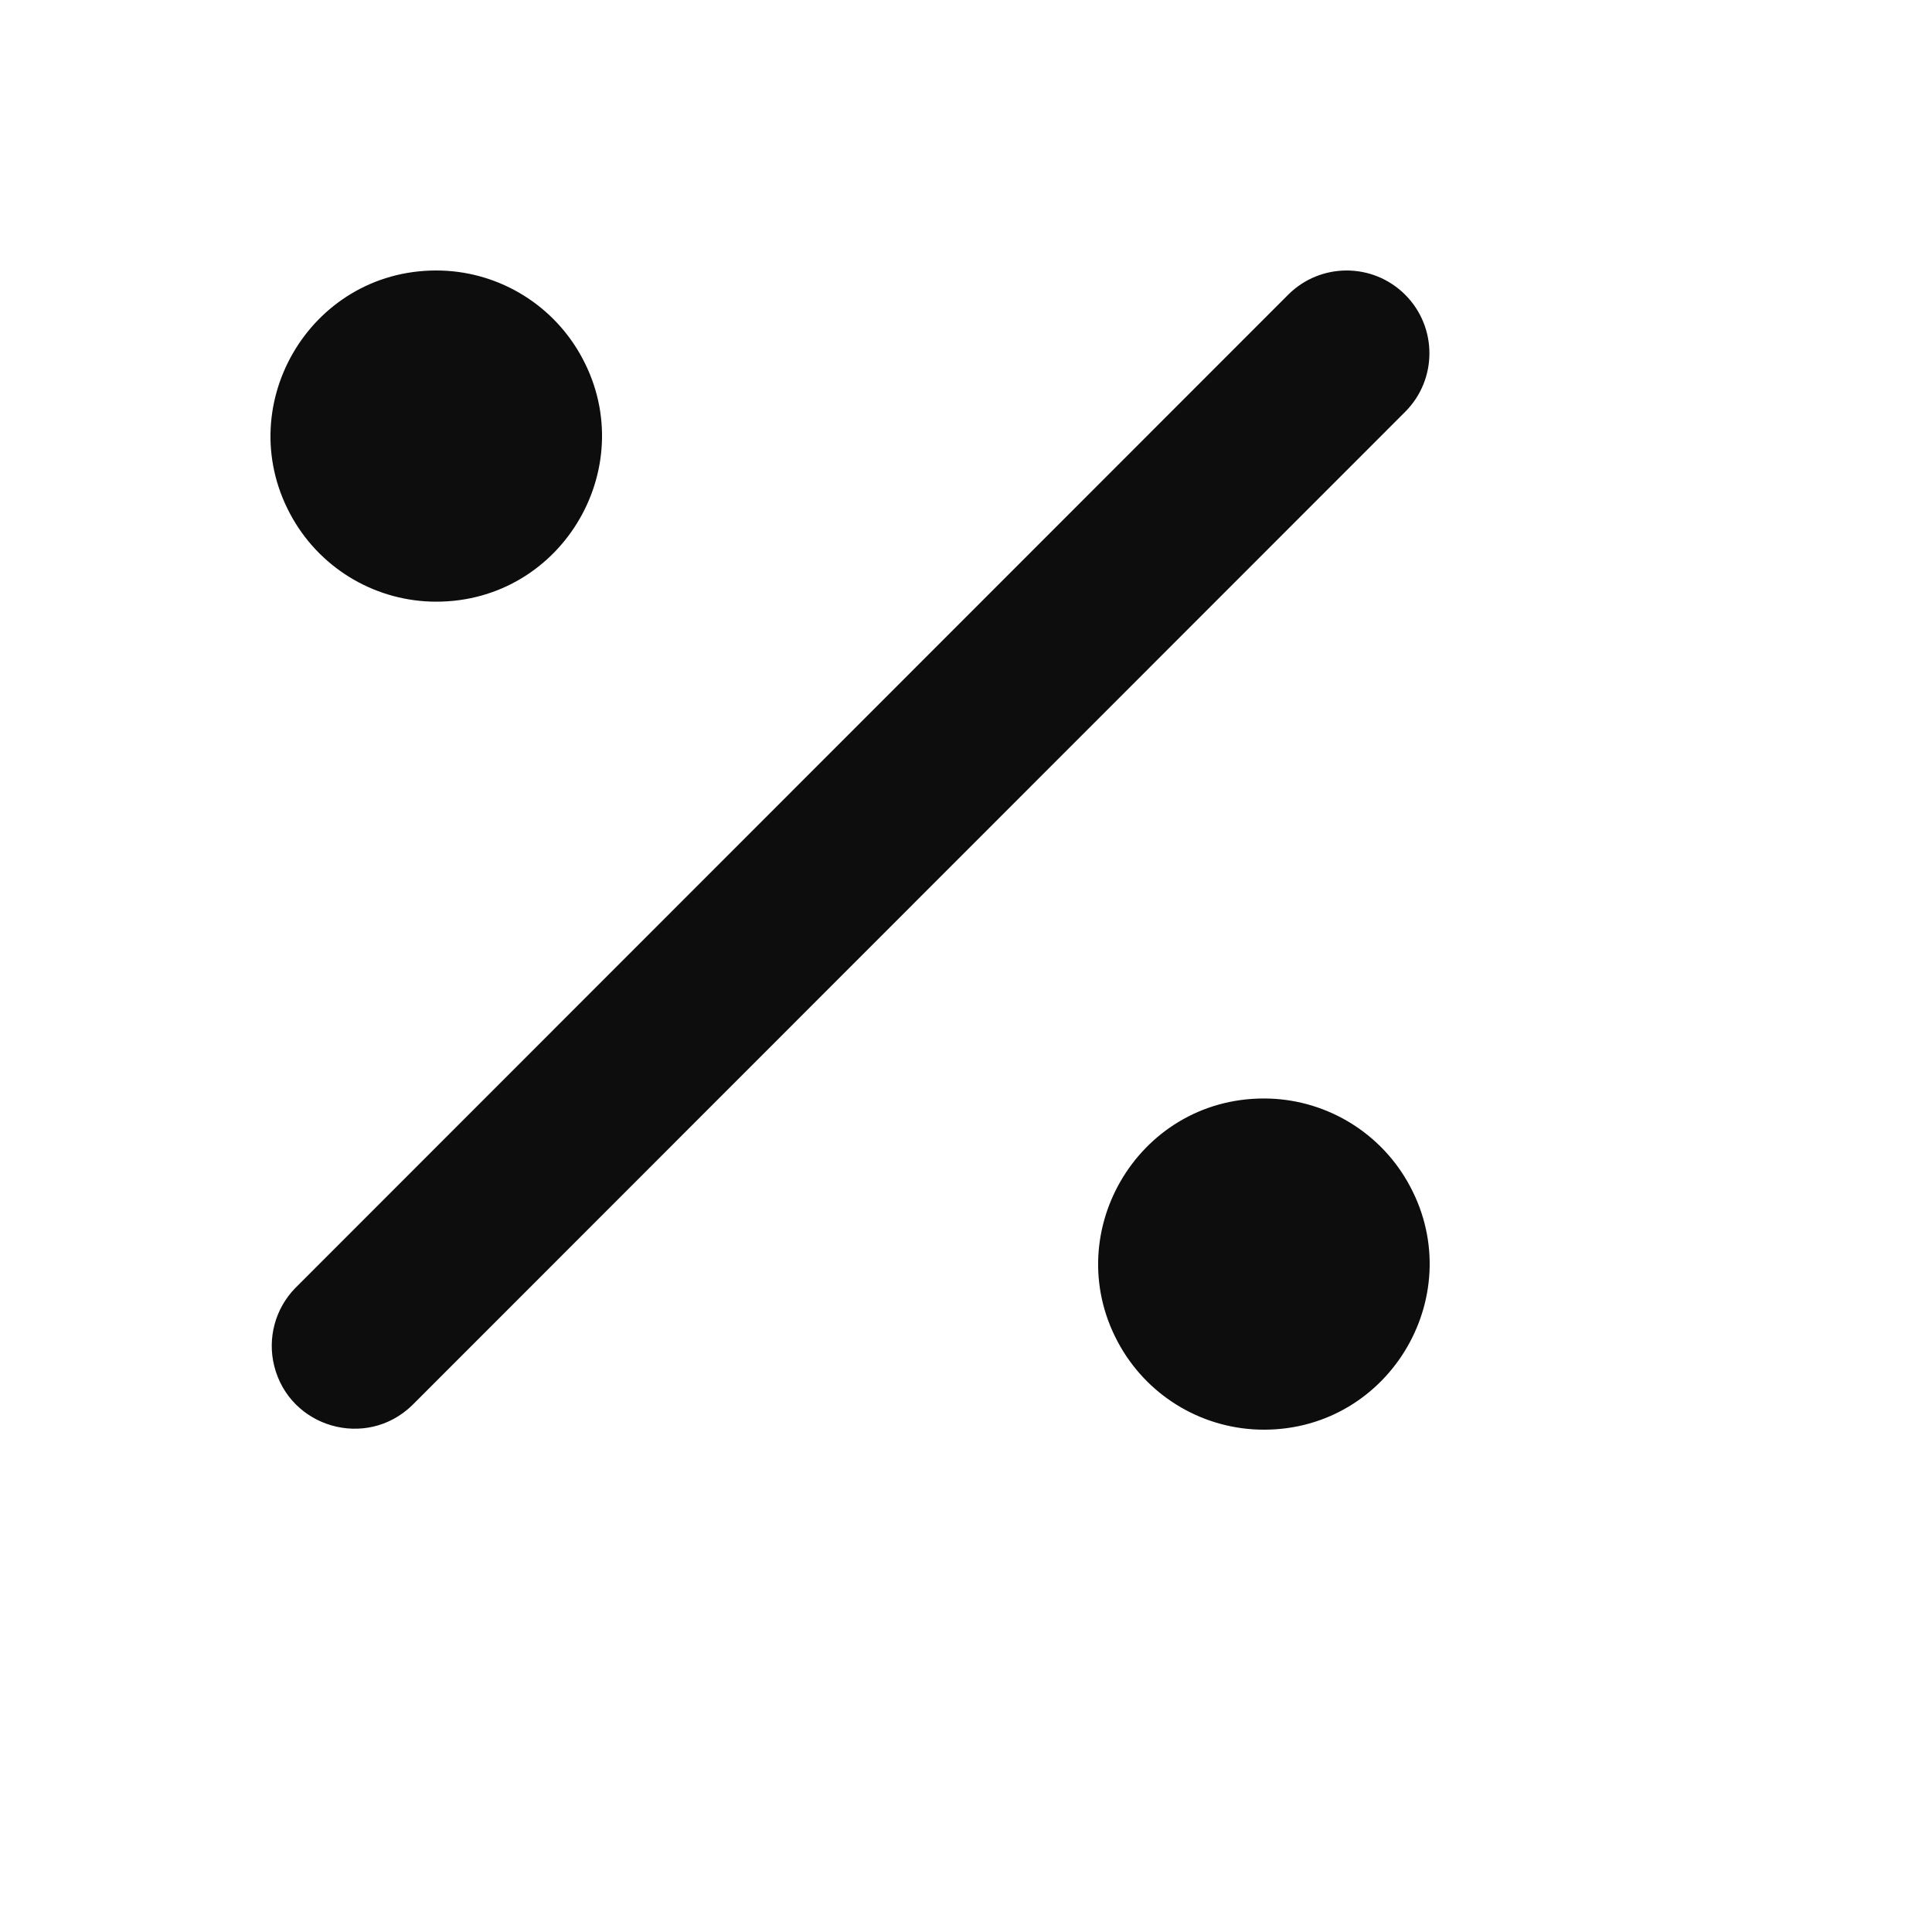 <svg xmlns="http://www.w3.org/2000/svg" version="1.1" xmlns:xlink="http://www.w3.org/1999/xlink" width="100%" height="100%" id="svgWorkerArea" viewBox="-25 -25 625 625" xmlns:idraw="https://idraw.muisca.co" style="background: white;"><defs id="defsdoc"><pattern id="patternBool" x="0" y="0" width="10" height="10" patternUnits="userSpaceOnUse" patternTransform="rotate(35)"><circle cx="5" cy="5" r="4" style="stroke: none;fill: #ff000070;"></circle></pattern></defs><g id="fileImp-865633428" class="cosito"><path id="pathImp-896220198" fill="#0D0D0D" class="grouped" d="M429.575 70.348C440.028 80.808 440.028 97.763 429.575 108.223 429.575 108.223 108.285 429.652 108.285 429.652 93.46 443.977 68.694 436.873 63.706 416.867 61.473 407.904 64.011 398.422 70.426 391.777 70.426 391.777 391.717 70.348 391.717 70.348 402.172 59.891 419.12 59.891 429.575 70.348 429.575 70.348 429.575 70.348 429.575 70.348M383.872 437.5C425.093 437.5 450.858 392.856 430.245 357.143 420.681 340.568 403.002 330.357 383.872 330.357 342.65 330.357 316.885 375.001 337.496 410.714 347.062 427.289 364.741 437.5 383.872 437.5 383.872 437.5 383.872 437.5 383.872 437.5M116.129 169.643C157.351 169.643 183.116 124.999 162.505 89.286 152.939 72.711 135.26 62.5 116.129 62.5 74.908 62.5 49.143 107.144 69.754 142.857 79.32 159.432 96.999 169.643 116.129 169.643 116.129 169.643 116.129 169.643 116.129 169.643"></path></g></svg>